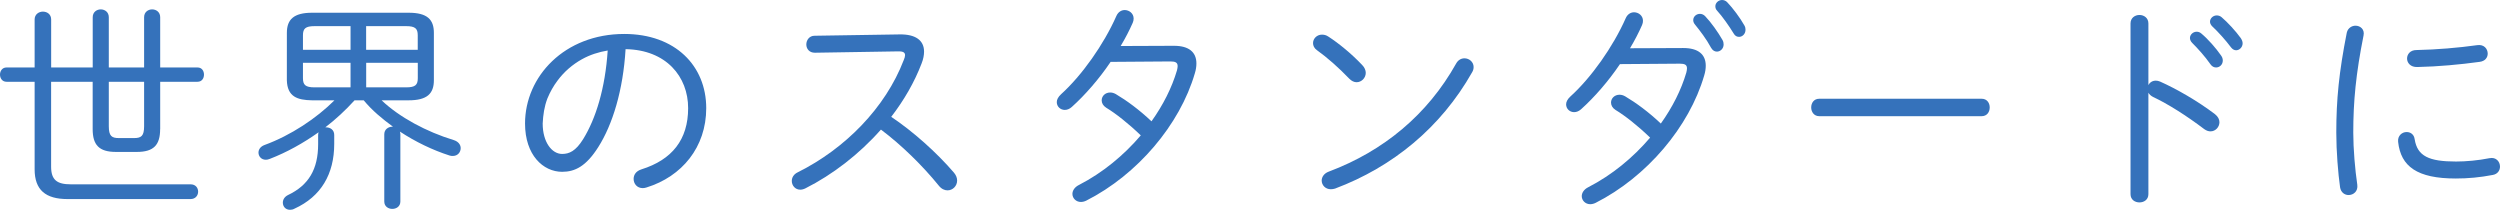 <?xml version="1.0" encoding="UTF-8"?><svg id="_レイヤー_2" xmlns="http://www.w3.org/2000/svg" width="447.59" height="37.55" viewBox="0 0 447.59 37.55"><defs><style>.cls-1{fill:#3572bb;}</style></defs><g id="design"><path class="cls-1" d="M28.67,23.12c0,2.8-1.12,4.08-4.16,4.08h-3.76c-3.04,0-4.16-1.28-4.16-4.08v-8.48h-7.44v15.2c0,2.4,1.08,3.16,3.52,3.16h21.44c.92,0,1.36.64,1.36,1.32,0,.64-.44,1.32-1.36,1.32H12.08c-3.92,0-5.88-1.64-5.88-5.32v-15.68H1.16c-.76,0-1.16-.64-1.16-1.28s.4-1.28,1.16-1.28h5.04V3.48c0-.92.76-1.4,1.48-1.4.76,0,1.48.48,1.48,1.4v8.6h7.44V3.08c0-.92.72-1.4,1.44-1.4s1.44.48,1.44,1.4v9h6.32V3.08c0-.92.72-1.4,1.44-1.4s1.44.48,1.44,1.4v9h6.68c.8,0,1.16.64,1.16,1.28s-.36,1.28-1.16,1.28h-6.68v8.48ZM19.48,14.64v7.96c0,1.76.52,2.12,1.8,2.12h2.72c1.28,0,1.8-.36,1.8-2.12v-7.96h-6.32Z"/><path class="cls-1" d="M68.32,17.96c3.2,3.04,8.04,5.64,12.92,7.12.88.28,1.24.88,1.24,1.44,0,.72-.52,1.4-1.4,1.4-.2,0-.4,0-.6-.08-3-.96-6.08-2.44-8.88-4.28.04.16.08.28.08.44v12.08c0,.88-.72,1.32-1.44,1.32s-1.44-.44-1.44-1.32v-12.04c0-.88.72-1.36,1.48-1.36h.08c-1.88-1.36-3.76-2.92-5.24-4.72h-1.64c-1.6,1.76-3.36,3.4-5.24,4.84h.16c.72,0,1.44.44,1.44,1.36v1.6c0,5.4-2.36,9.44-7.12,11.6-.28.16-.56.2-.8.2-.8,0-1.28-.6-1.28-1.28,0-.52.28-1.04.92-1.36,3.72-1.76,5.4-4.64,5.4-9.12v-1.64c0-.16.04-.32.08-.48-2.76,1.96-5.72,3.6-8.72,4.76-.28.12-.52.16-.72.16-.84,0-1.32-.64-1.32-1.28,0-.52.32-1.08,1.08-1.36,4.72-1.72,9.32-4.8,12.52-8h-4c-2.64-.04-4.44-.64-4.52-3.6V5.88c0-2.4,1.24-3.6,4.52-3.6h17.28c3.32,0,4.52,1.2,4.52,3.6v8.48c0,2.4-1.2,3.6-4.52,3.6h-4.84ZM56.32,4.68c-1.64,0-2.08.44-2.08,1.64v2.6h8.52v-4.24h-6.44ZM54.24,14c0,1.2.44,1.64,2.08,1.64h6.44v-4.4h-8.52v2.76ZM74.79,6.32c0-1.2-.44-1.64-2.08-1.64h-7.16v4.24h9.24v-2.6ZM65.56,11.24v4.4h7.16c1.64,0,2.08-.44,2.08-1.64v-2.76h-9.24Z"/><path class="cls-1" d="M94,22.12c0-8.44,7.08-16.04,17.76-16.04,9.16,0,14.68,5.72,14.68,13.28,0,7-4.36,12.24-10.68,14.2-.24.08-.48.12-.68.12-1.04,0-1.64-.8-1.64-1.64,0-.72.4-1.4,1.4-1.72,5.48-1.72,8.36-5.32,8.36-10.96s-3.92-10.44-11.2-10.56c-.44,7.36-2.32,13.48-4.88,17.52-2.2,3.48-4.2,4.44-6.48,4.44-3.4,0-6.64-3-6.64-8.64ZM104.2,10.6c-1.72.96-3.2,2.24-4.36,3.8-.76,1-1.36,2.08-1.84,3.24-.56,1.48-.76,2.92-.84,4.48,0,3.32,1.64,5.44,3.48,5.44,1.28,0,2.44-.52,3.76-2.64,2.28-3.68,3.96-9.12,4.4-15.88-1.64.28-3.16.76-4.6,1.56Z"/><path class="cls-1" d="M161.08,6.16c2.8-.04,4.36,1.04,4.36,3.08,0,.6-.12,1.32-.44,2.12-1.28,3.36-3.16,6.6-5.44,9.56,3.84,2.56,8.12,6.36,11.24,10,.4.48.56.96.56,1.4,0,1-.8,1.76-1.72,1.76-.52,0-1.08-.24-1.56-.84-2.92-3.6-6.68-7.28-10.36-10.04-3.92,4.44-8.68,8.08-13.52,10.52-.32.16-.64.24-.92.24-.92,0-1.52-.76-1.52-1.56,0-.6.32-1.2,1.08-1.56,8.44-4.2,15.68-11.52,18.96-20.08.16-.36.24-.68.24-.88,0-.56-.48-.72-1.4-.68l-14.76.24c-1,0-1.52-.72-1.52-1.48s.52-1.56,1.48-1.56l15.24-.24Z"/><path class="cls-1" d="M210.2,8.2c2.68,0,4,1.16,4,3.16,0,.52-.08,1.12-.28,1.76-2.68,9.2-10.28,18.16-19.44,22.8-.32.16-.68.24-.96.24-.88,0-1.52-.68-1.52-1.44,0-.56.36-1.2,1.16-1.6,4.28-2.2,8.04-5.32,11.08-8.88-2.24-2.16-4.48-3.92-6.2-4.96-.56-.36-.8-.84-.8-1.32,0-.76.64-1.4,1.52-1.4.32,0,.64.08,1,.28,1.96,1.16,4.2,2.8,6.4,4.88,2.08-2.92,3.64-6,4.56-9.12.08-.32.12-.56.12-.76,0-.64-.4-.84-1.28-.84l-10.72.08c-2.08,3.08-4.56,5.92-6.96,8.08-.4.36-.84.52-1.24.52-.8,0-1.44-.6-1.44-1.4,0-.44.24-.92.76-1.4,3.72-3.36,7.64-8.88,9.92-14.04.32-.72.92-1.04,1.48-1.04.8,0,1.6.6,1.6,1.52,0,.24-.04.48-.16.76-.6,1.36-1.32,2.76-2.16,4.16l9.56-.04Z"/><path class="cls-1" d="M243.88,11.64c.44.44.64.96.64,1.4,0,.92-.76,1.68-1.64,1.68-.44,0-.88-.2-1.32-.64-1.88-1.96-3.96-3.8-5.76-5.08-.52-.36-.72-.84-.72-1.28,0-.8.68-1.52,1.6-1.52.36,0,.76.08,1.16.36,1.8,1.16,4.16,3.08,6.04,5.08ZM262.19,10.44c.84,0,1.64.64,1.64,1.56,0,.32-.08.64-.28.96-5.6,9.88-14.2,16.92-24.52,20.8-.28.08-.52.12-.76.12-1,0-1.64-.76-1.64-1.56,0-.6.4-1.28,1.28-1.6,9.8-3.68,17.68-10.2,22.8-19.36.36-.64.92-.92,1.48-.92Z"/><path class="cls-1" d="M301.39,8.6c2.68,0,4,1.16,4,3.16,0,.52-.08,1.12-.28,1.76-2.68,9.2-10.28,18.16-19.44,22.8-.32.16-.68.24-.96.24-.88,0-1.52-.68-1.52-1.44,0-.56.36-1.2,1.16-1.6,4.28-2.2,8.04-5.32,11.08-8.88-2.24-2.16-4.48-3.92-6.2-4.96-.56-.36-.8-.84-.8-1.32,0-.76.64-1.4,1.52-1.4.32,0,.64.08,1,.28,1.96,1.16,4.2,2.8,6.4,4.88,2.08-2.92,3.64-6,4.56-9.12.08-.32.12-.56.12-.76,0-.64-.4-.84-1.28-.84l-10.72.08c-2.08,3.08-4.56,5.92-6.96,8.08-.4.36-.84.52-1.24.52-.8,0-1.44-.6-1.44-1.4,0-.44.24-.92.76-1.4,3.72-3.36,7.64-8.88,9.92-14.04.32-.72.92-1.04,1.48-1.04.8,0,1.6.6,1.6,1.52,0,.24-.04.48-.16.76-.6,1.36-1.32,2.76-2.16,4.16l9.56-.04ZM303.15,3.6c0-.64.56-1.12,1.2-1.12.32,0,.64.12.92.4,1.08,1.12,2.32,2.88,3.12,4.28.16.28.2.56.2.8,0,.76-.6,1.28-1.2,1.28-.4,0-.76-.2-1.04-.68-.84-1.56-2-3.08-2.88-4.16-.24-.28-.32-.56-.32-.8ZM307.11,1.12c0-.6.56-1.12,1.2-1.12.32,0,.68.12.96.44.96,1,2.28,2.76,3.04,4.12.16.28.2.52.2.76,0,.76-.56,1.28-1.16,1.28-.36,0-.72-.16-.96-.6-.8-1.32-2.04-3.08-2.96-4.08-.24-.24-.32-.52-.32-.8Z"/><path class="cls-1" d="M354.79,17.68c.96,0,1.44.76,1.44,1.56s-.48,1.56-1.44,1.56h-29.08c-.96,0-1.44-.8-1.44-1.56,0-.8.48-1.56,1.44-1.56h29.08Z"/><path class="cls-1" d="M384.64,15.24c.24-.48.72-.8,1.32-.8.24,0,.48.04.76.16,2.88,1.28,6.68,3.44,9.84,5.84.56.44.8.96.8,1.44,0,.88-.72,1.64-1.6,1.64-.36,0-.72-.12-1.12-.4-3.16-2.4-6.52-4.52-9.16-5.76-.4-.2-.68-.48-.84-.76v18.16c0,1-.8,1.48-1.6,1.48s-1.6-.48-1.6-1.48V4.2c0-1,.8-1.52,1.6-1.52s1.6.52,1.6,1.52v11.04ZM392.08,6.8c0-.6.56-1.12,1.2-1.12.28,0,.56.08.84.32,1.2,1,2.6,2.6,3.52,3.92.24.32.32.64.32.92,0,.72-.56,1.24-1.2,1.24-.36,0-.72-.16-1-.56-1-1.44-2.28-2.84-3.28-3.84-.28-.28-.4-.6-.4-.88ZM395.67,3.88c0-.6.56-1.12,1.2-1.12.28,0,.6.08.88.32,1.04.88,2.56,2.52,3.44,3.76.2.32.32.6.32.92,0,.68-.56,1.24-1.16,1.24-.32,0-.64-.16-.92-.52-.92-1.24-2.36-2.84-3.36-3.76-.28-.28-.4-.56-.4-.84Z"/><path class="cls-1" d="M421.72,4.6c.84,0,1.68.64,1.44,1.76-1.36,6.8-1.84,11.76-1.84,17.4,0,2.88.32,6.64.72,9.32.16,1.16-.68,1.84-1.56,1.84-.68,0-1.36-.44-1.52-1.36-.36-2.56-.68-6.48-.68-9.8,0-5.92.48-10.84,1.88-17.92.2-.84.92-1.24,1.56-1.24ZM439.71,28.92c1.8,0,4-.2,6-.6,1.2-.24,1.88.64,1.88,1.52,0,.64-.4,1.32-1.28,1.48-2.28.44-4.44.64-6.64.64-6.92,0-9.84-2.16-10.32-6.56-.12-1.12.72-1.76,1.52-1.76.68,0,1.32.4,1.44,1.28.48,3.04,2.56,4,7.4,4ZM445.39,9.6c0,.68-.44,1.36-1.48,1.48-3.52.48-7.36.84-11.12.92-1.24.04-1.84-.76-1.84-1.52s.56-1.52,1.68-1.52c3.72-.08,7.44-.4,10.92-.88,1.2-.16,1.84.68,1.84,1.52Z"/></g></svg>